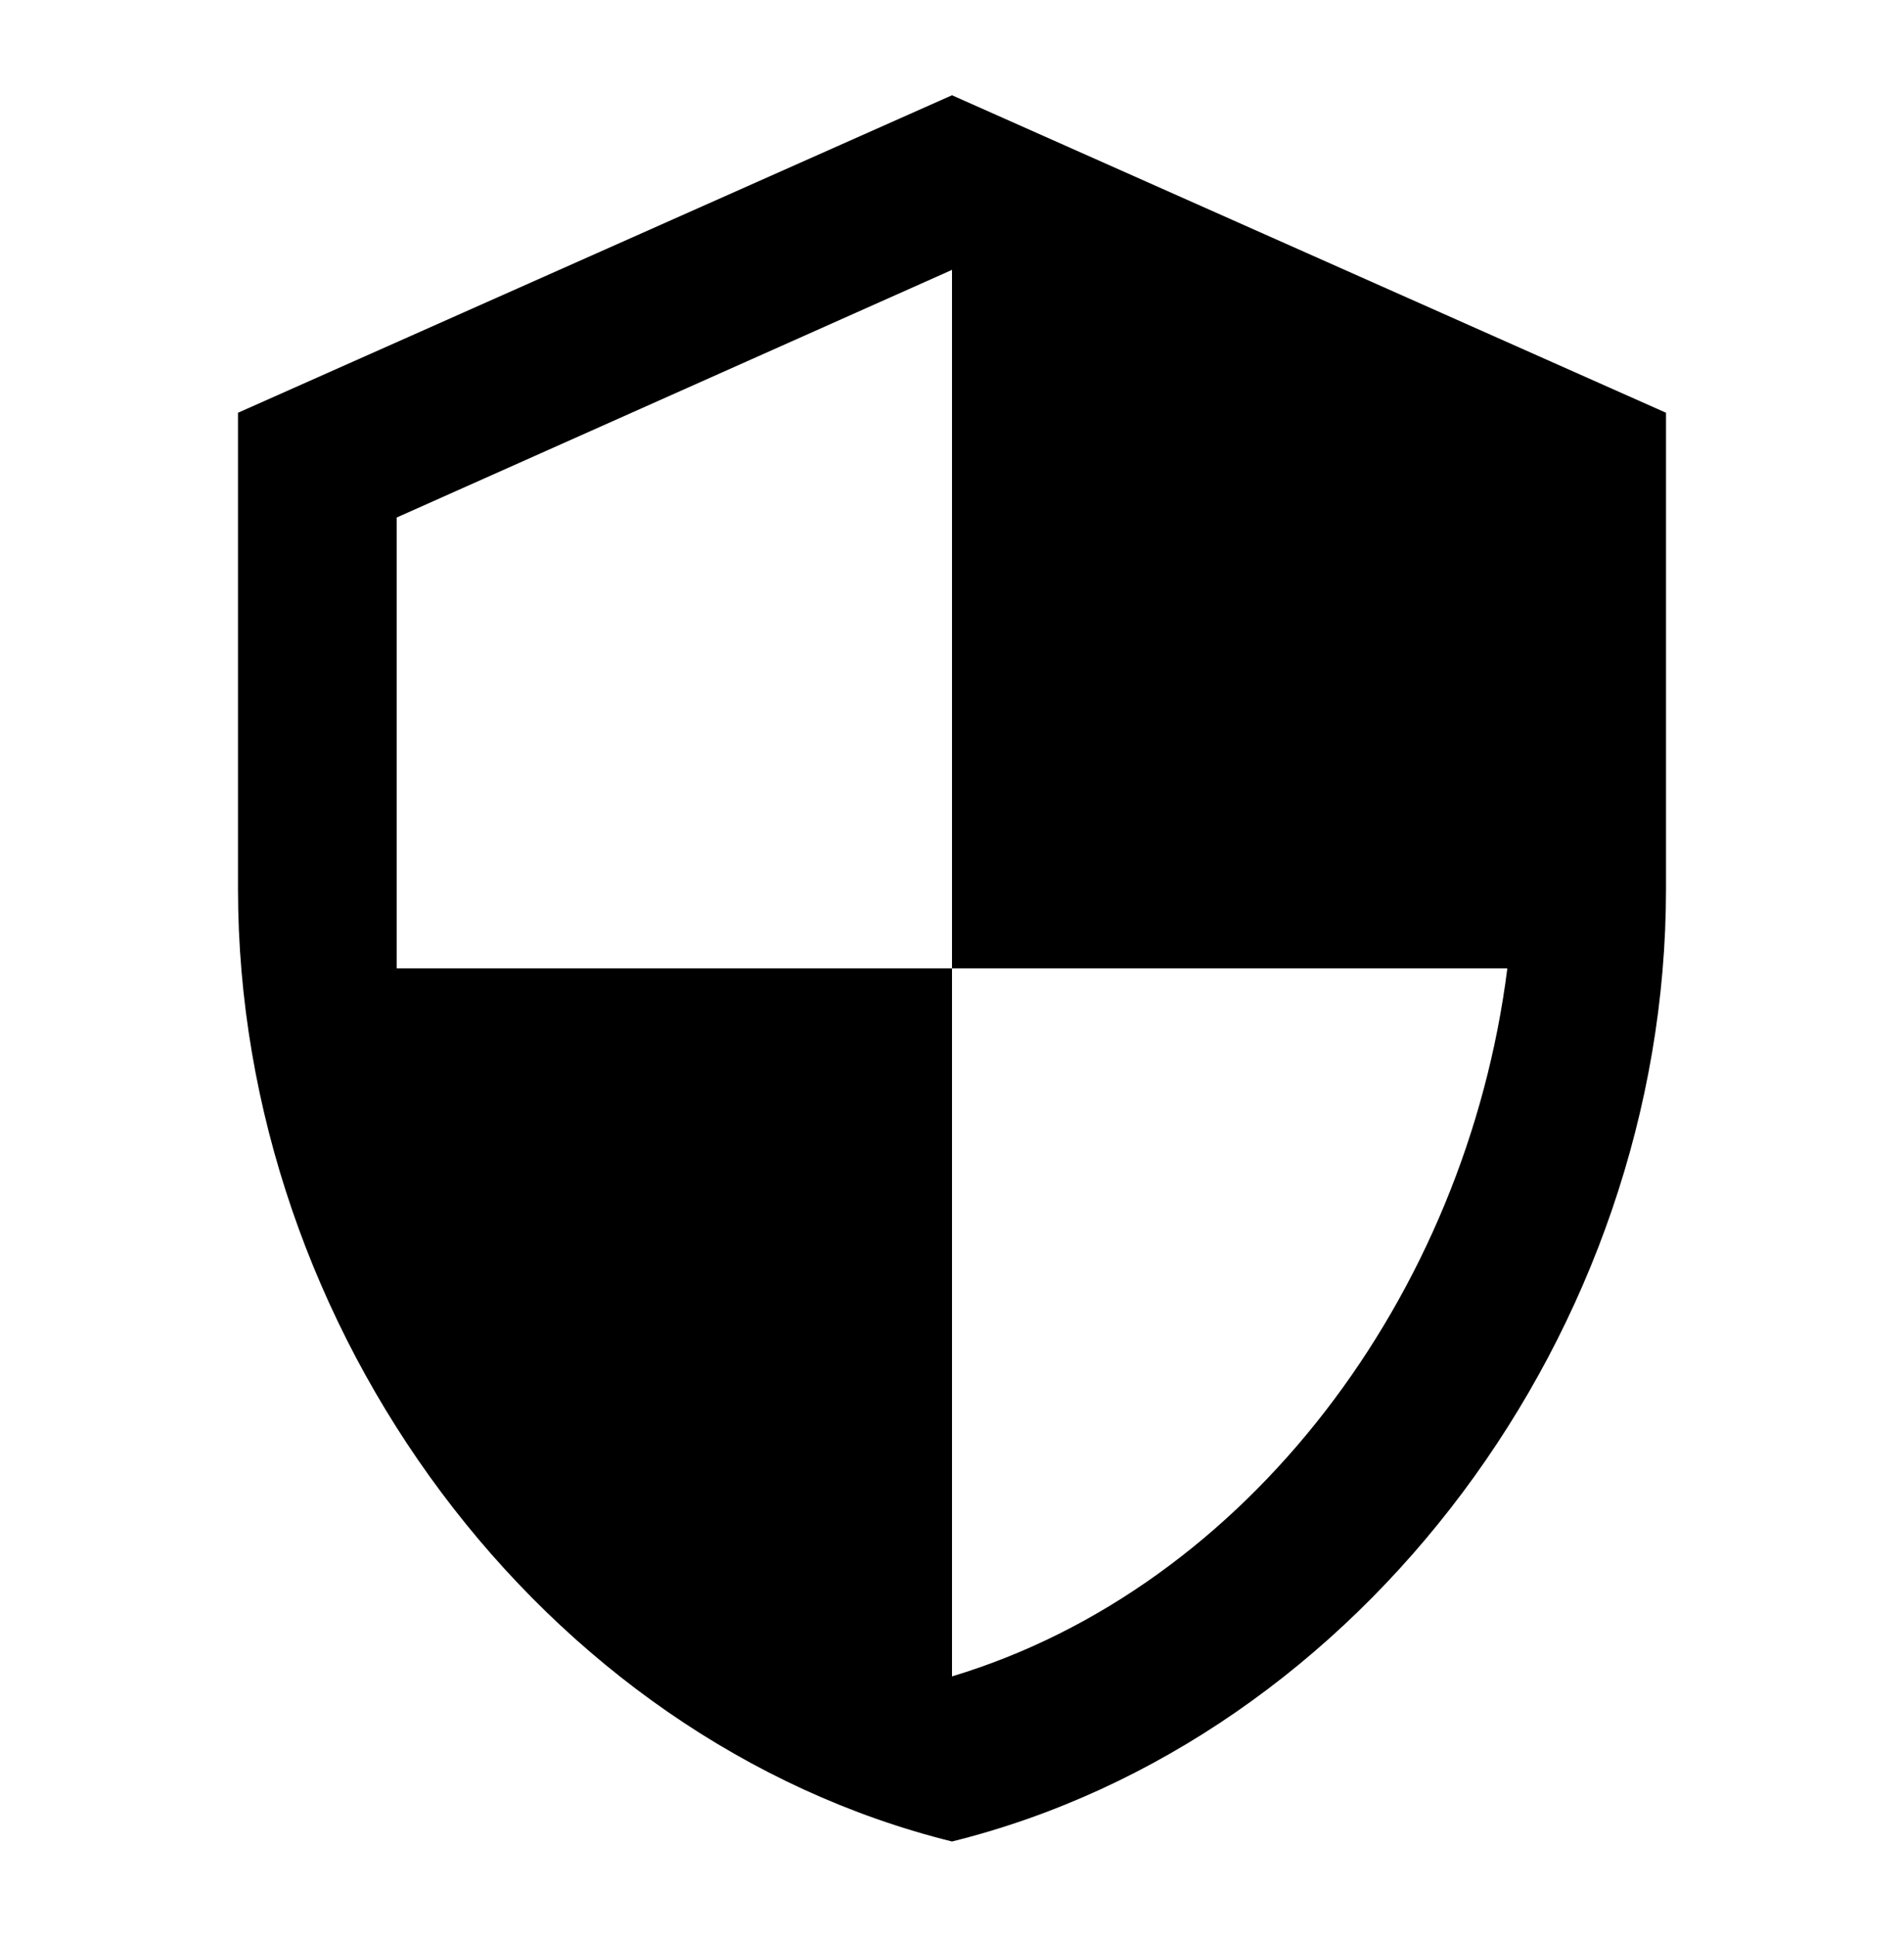 <?xml version="1.0" encoding="utf-8"?>
<!-- Generator: Adobe Illustrator 20.1.0, SVG Export Plug-In . SVG Version: 6.00 Build 0)  -->
<svg version="1.1" id="Calque_1" xmlns="http://www.w3.org/2000/svg" xmlns:xlink="http://www.w3.org/1999/xlink" x="0px" y="0px"
	 viewBox="0 0 60 61" style="enable-background:new 0 0 60 61;" xml:space="preserve">
<path d="M30,3L7.5,13v15c0,13.9,9.6,26.8,22.5,30c12.9-3.2,22.5-16.1,22.5-30V13L30,3z M30,30.5h17.5C46.2,40.8,39.3,50,30,52.8
	V30.5l-17.5,0V16.3L30,8.5V30.5z"/>
</svg>
